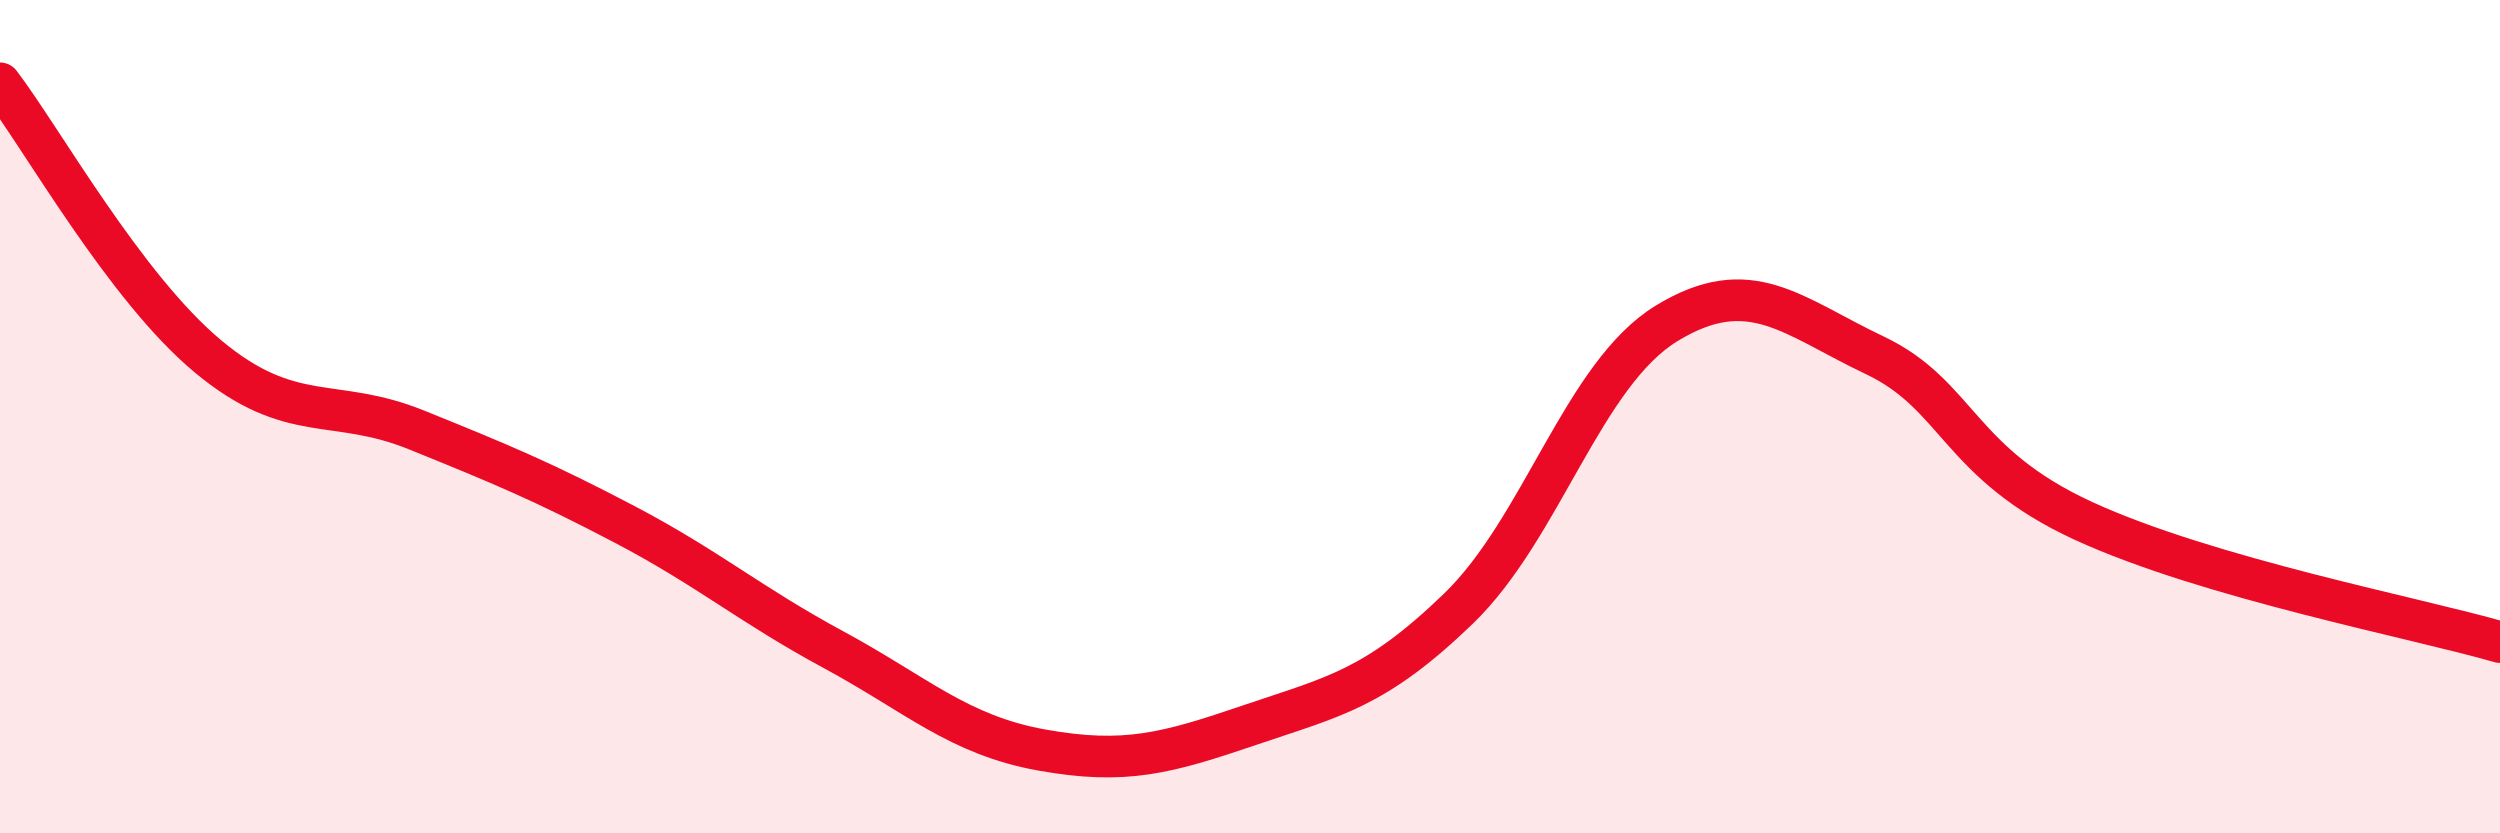 
    <svg width="60" height="20" viewBox="0 0 60 20" xmlns="http://www.w3.org/2000/svg">
      <path
        d="M 0,2 C 1,3.31 3,6.9 5,8.56 C 7,10.22 8,9.51 10,10.32 C 12,11.13 13,11.54 15,12.59 C 17,13.64 18,14.51 20,15.59 C 22,16.67 23,17.64 25,18 C 27,18.36 28,18.08 30,17.4 C 32,16.72 33,16.54 35,14.61 C 37,12.68 38,8.98 40,7.76 C 42,6.54 43,7.58 45,8.53 C 47,9.48 47,11.12 50,12.5 C 53,13.88 58,14.83 60,15.41L60 20L0 20Z"
        fill="#EB0A25"
        opacity="0.1"
        stroke-linecap="round"
        stroke-linejoin="round"
      />
      <path
        d="M 0,2 C 1,3.31 3,6.9 5,8.56 C 7,10.22 8,9.51 10,10.32 C 12,11.13 13,11.54 15,12.59 C 17,13.64 18,14.51 20,15.59 C 22,16.67 23,17.64 25,18 C 27,18.36 28,18.08 30,17.4 C 32,16.72 33,16.54 35,14.61 C 37,12.68 38,8.98 40,7.76 C 42,6.54 43,7.58 45,8.53 C 47,9.48 47,11.12 50,12.5 C 53,13.88 58,14.83 60,15.41"
        stroke="#EB0A25"
        stroke-width="1"
        fill="none"
        stroke-linecap="round"
        stroke-linejoin="round"
      />
    </svg>
  